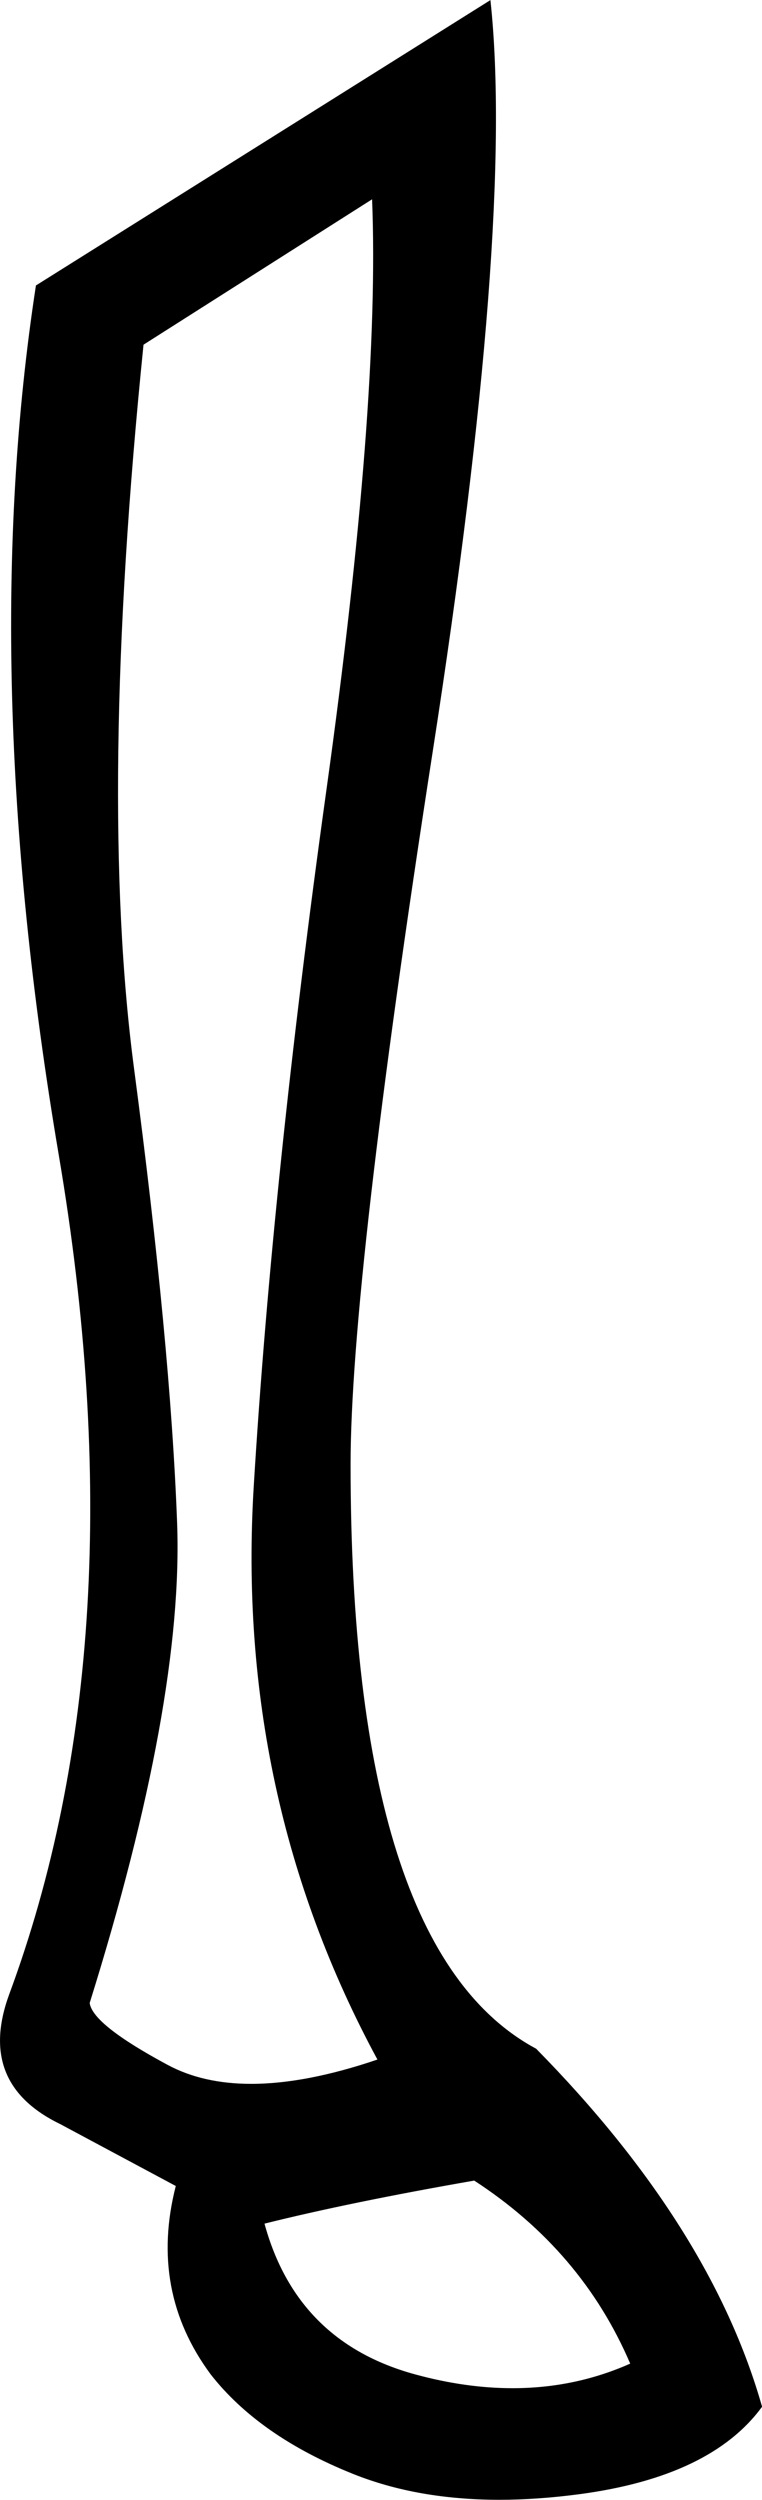 <?xml version="1.0" encoding="UTF-8"?>
<svg id="a" data-name="Ebene 1" xmlns="http://www.w3.org/2000/svg" width="3.875mm" height="12.7mm" viewBox="0 0 10.985 36">
  <path d="M5.364,2.869l-3.295,2.094c-.439,4.316-.485,7.793-.136,10.429,.349,2.636,.556,4.814,.62,6.533,.065,1.719-.355,4.026-1.26,6.92,.026,.207,.401,.504,1.124,.892,.339,.182,.741,.273,1.205,.273,.526,0,1.132-.117,1.819-.35-1.37-2.533-1.964-5.286-1.783-8.258,.181-2.972,.53-6.313,1.047-10.022,.517-3.709,.737-6.546,.659-8.51Zm1.473,28.534c-1.189,.207-2.197,.414-3.024,.62,.31,1.137,1.034,1.861,2.171,2.171,.487,.133,.956,.199,1.405,.199,.599,0,1.165-.118,1.696-.354-.465-1.086-1.215-1.964-2.249-2.636ZM7.07,0c.233,2.145-.045,5.757-.834,10.836-.788,5.079-1.182,8.497-1.182,10.255,0,4.652,.892,7.457,2.675,8.413,1.68,1.706,2.766,3.425,3.257,5.156-.491,.672-1.37,1.092-2.636,1.26-.402,.053-.785,.08-1.15,.08-.787,0-1.489-.124-2.107-.371-.905-.362-1.59-.84-2.055-1.434-.594-.801-.762-1.706-.504-2.714l-1.667-.892c-.801-.388-1.047-1.008-.737-1.861,1.266-3.412,1.506-7.444,.717-12.096C.059,11.98-.051,7.806,.518,4.11L7.07,0Z"/>
</svg>